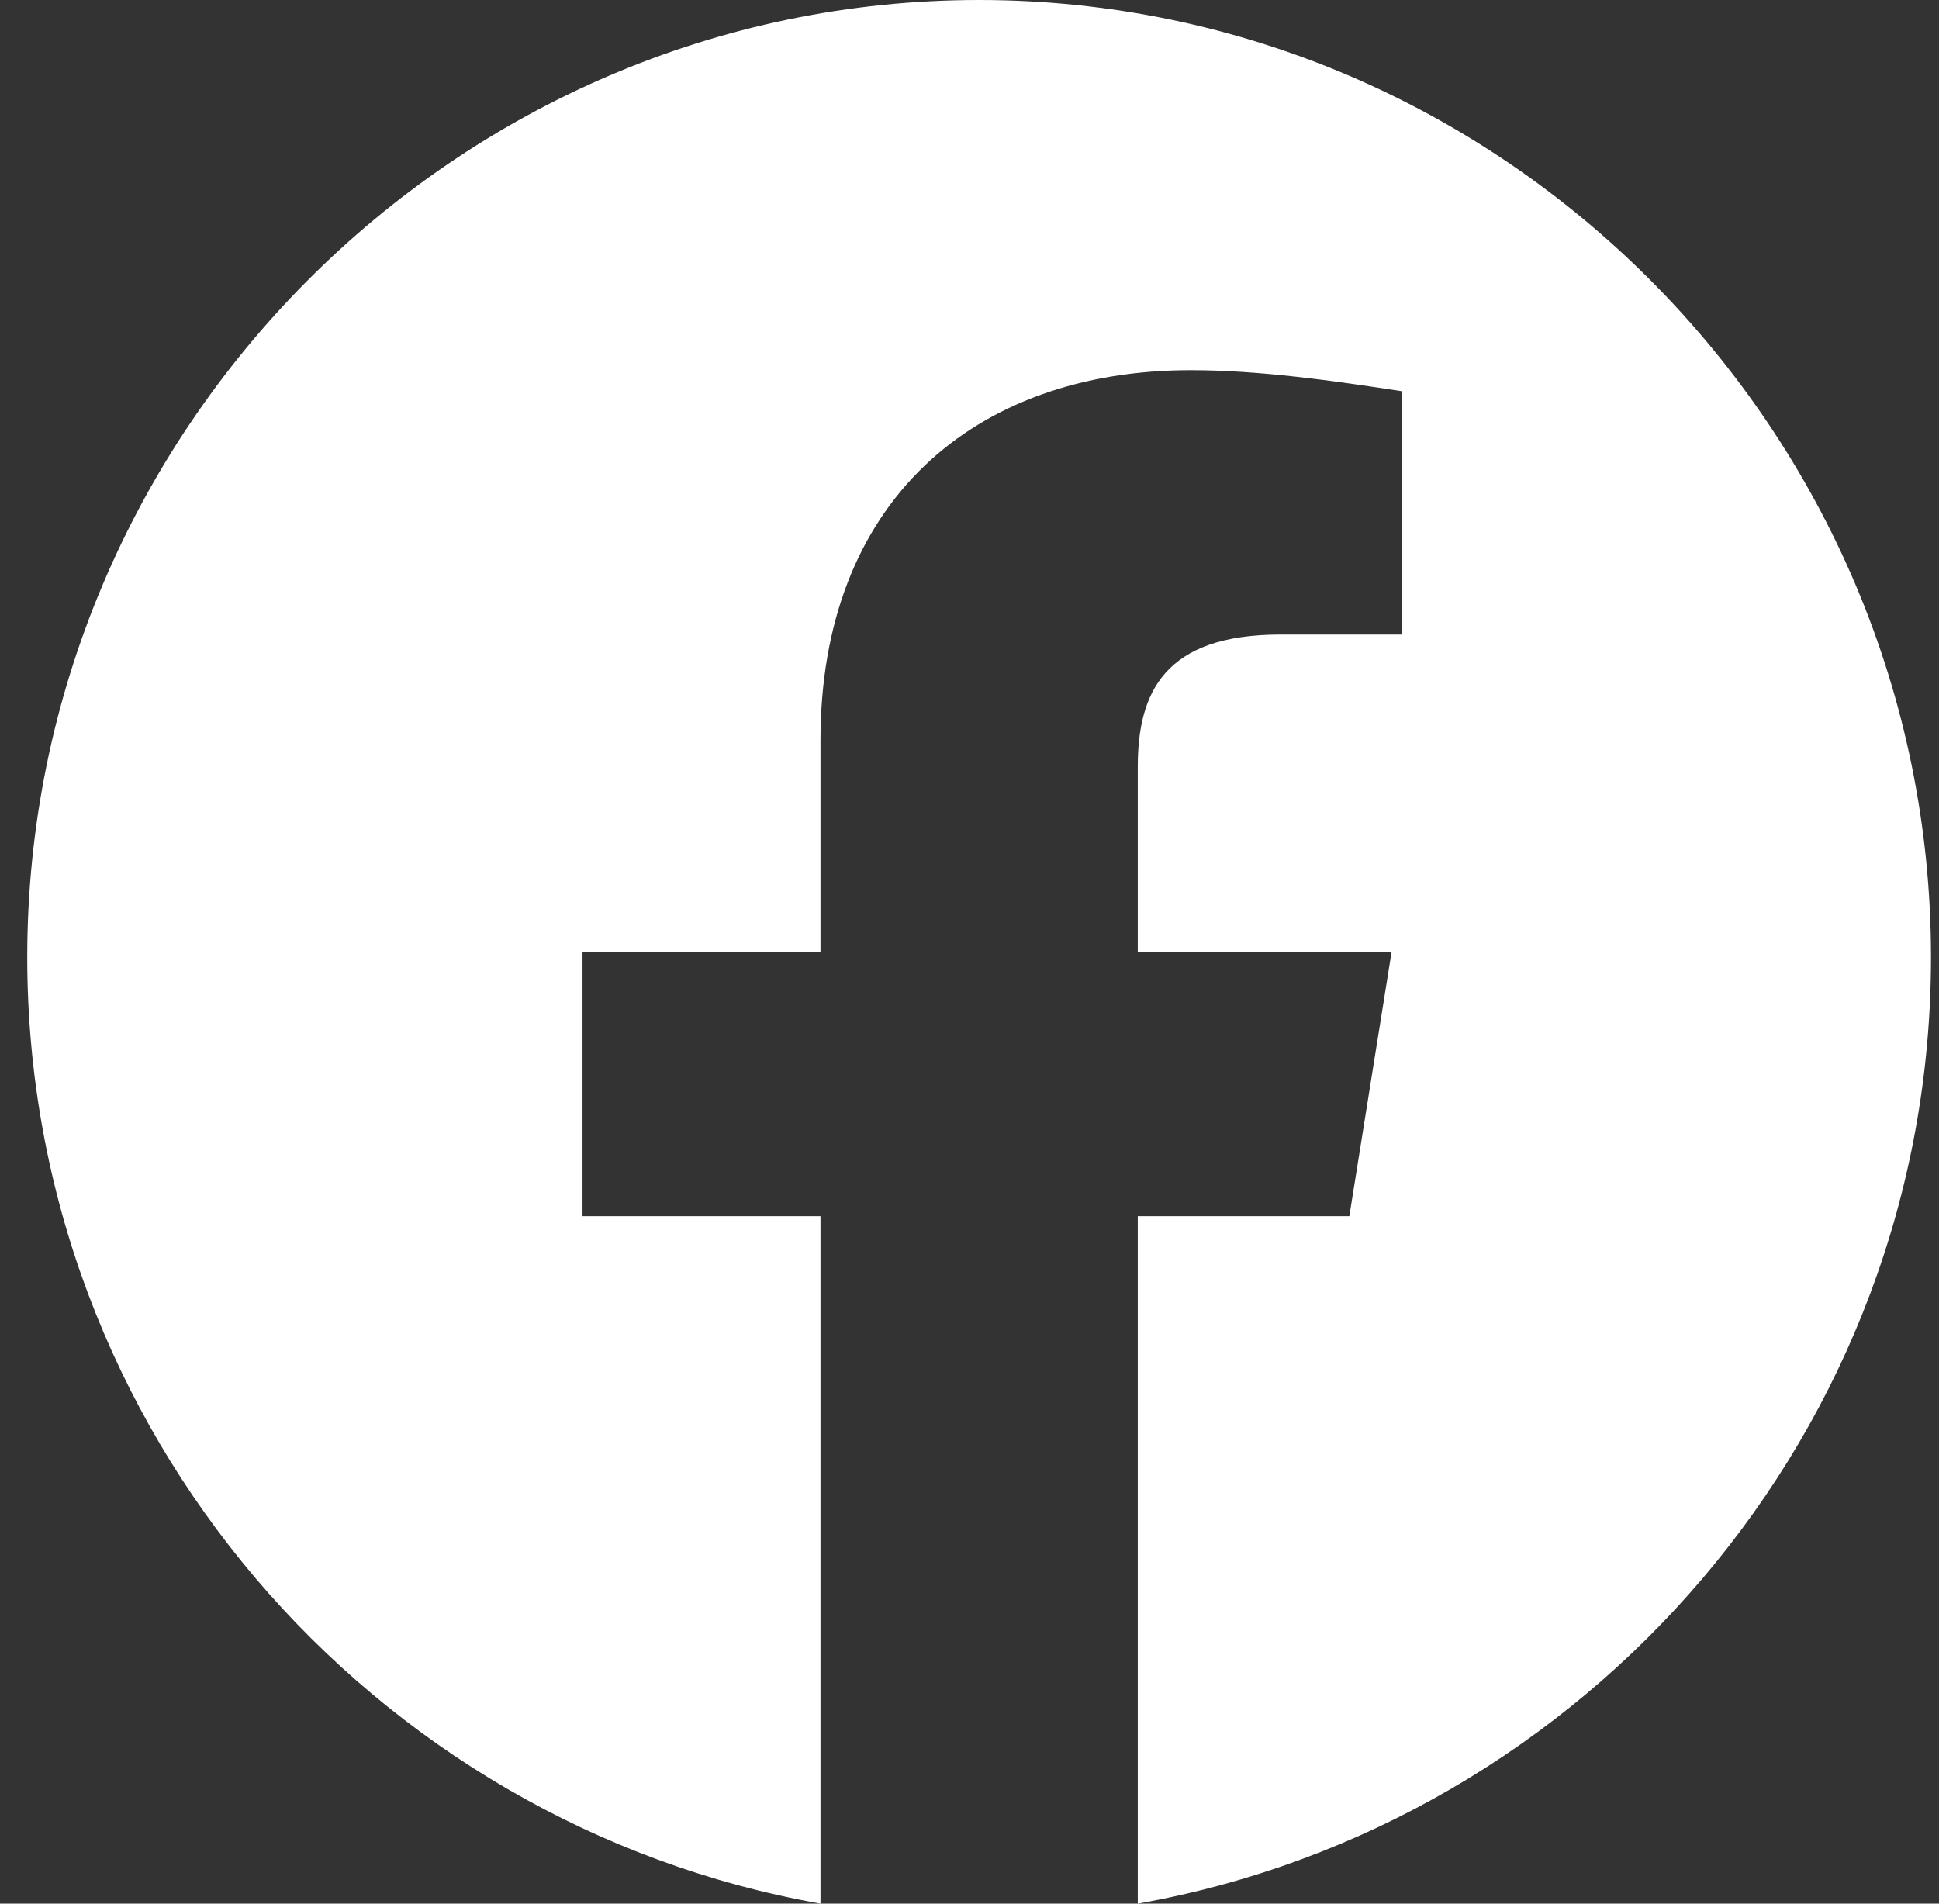 <svg width="55" height="54" viewBox="0 0 55 54" fill="none" xmlns="http://www.w3.org/2000/svg">
<rect x="0" y="0" width="55" height="54" fill="#333333" stroke="none"/>
<path fill-rule="evenodd" clip-rule="evenodd" d="M0.773 27.151C0.773 40.574 10.523 51.736 23.273 54V34.499H16.523V27H23.273V20.999C23.273 14.249 27.623 10.501 33.774 10.501C35.723 10.501 37.824 10.8 39.773 11.099V18H36.323C33.023 18 32.273 19.649 32.273 21.751V27H39.473L38.274 34.499H32.273V54C45.024 51.736 54.773 40.577 54.773 27.151C54.773 12.217 42.623 0 27.773 0C12.923 0 0.773 12.217 0.773 27.151Z" fill="white"/>
</svg>
